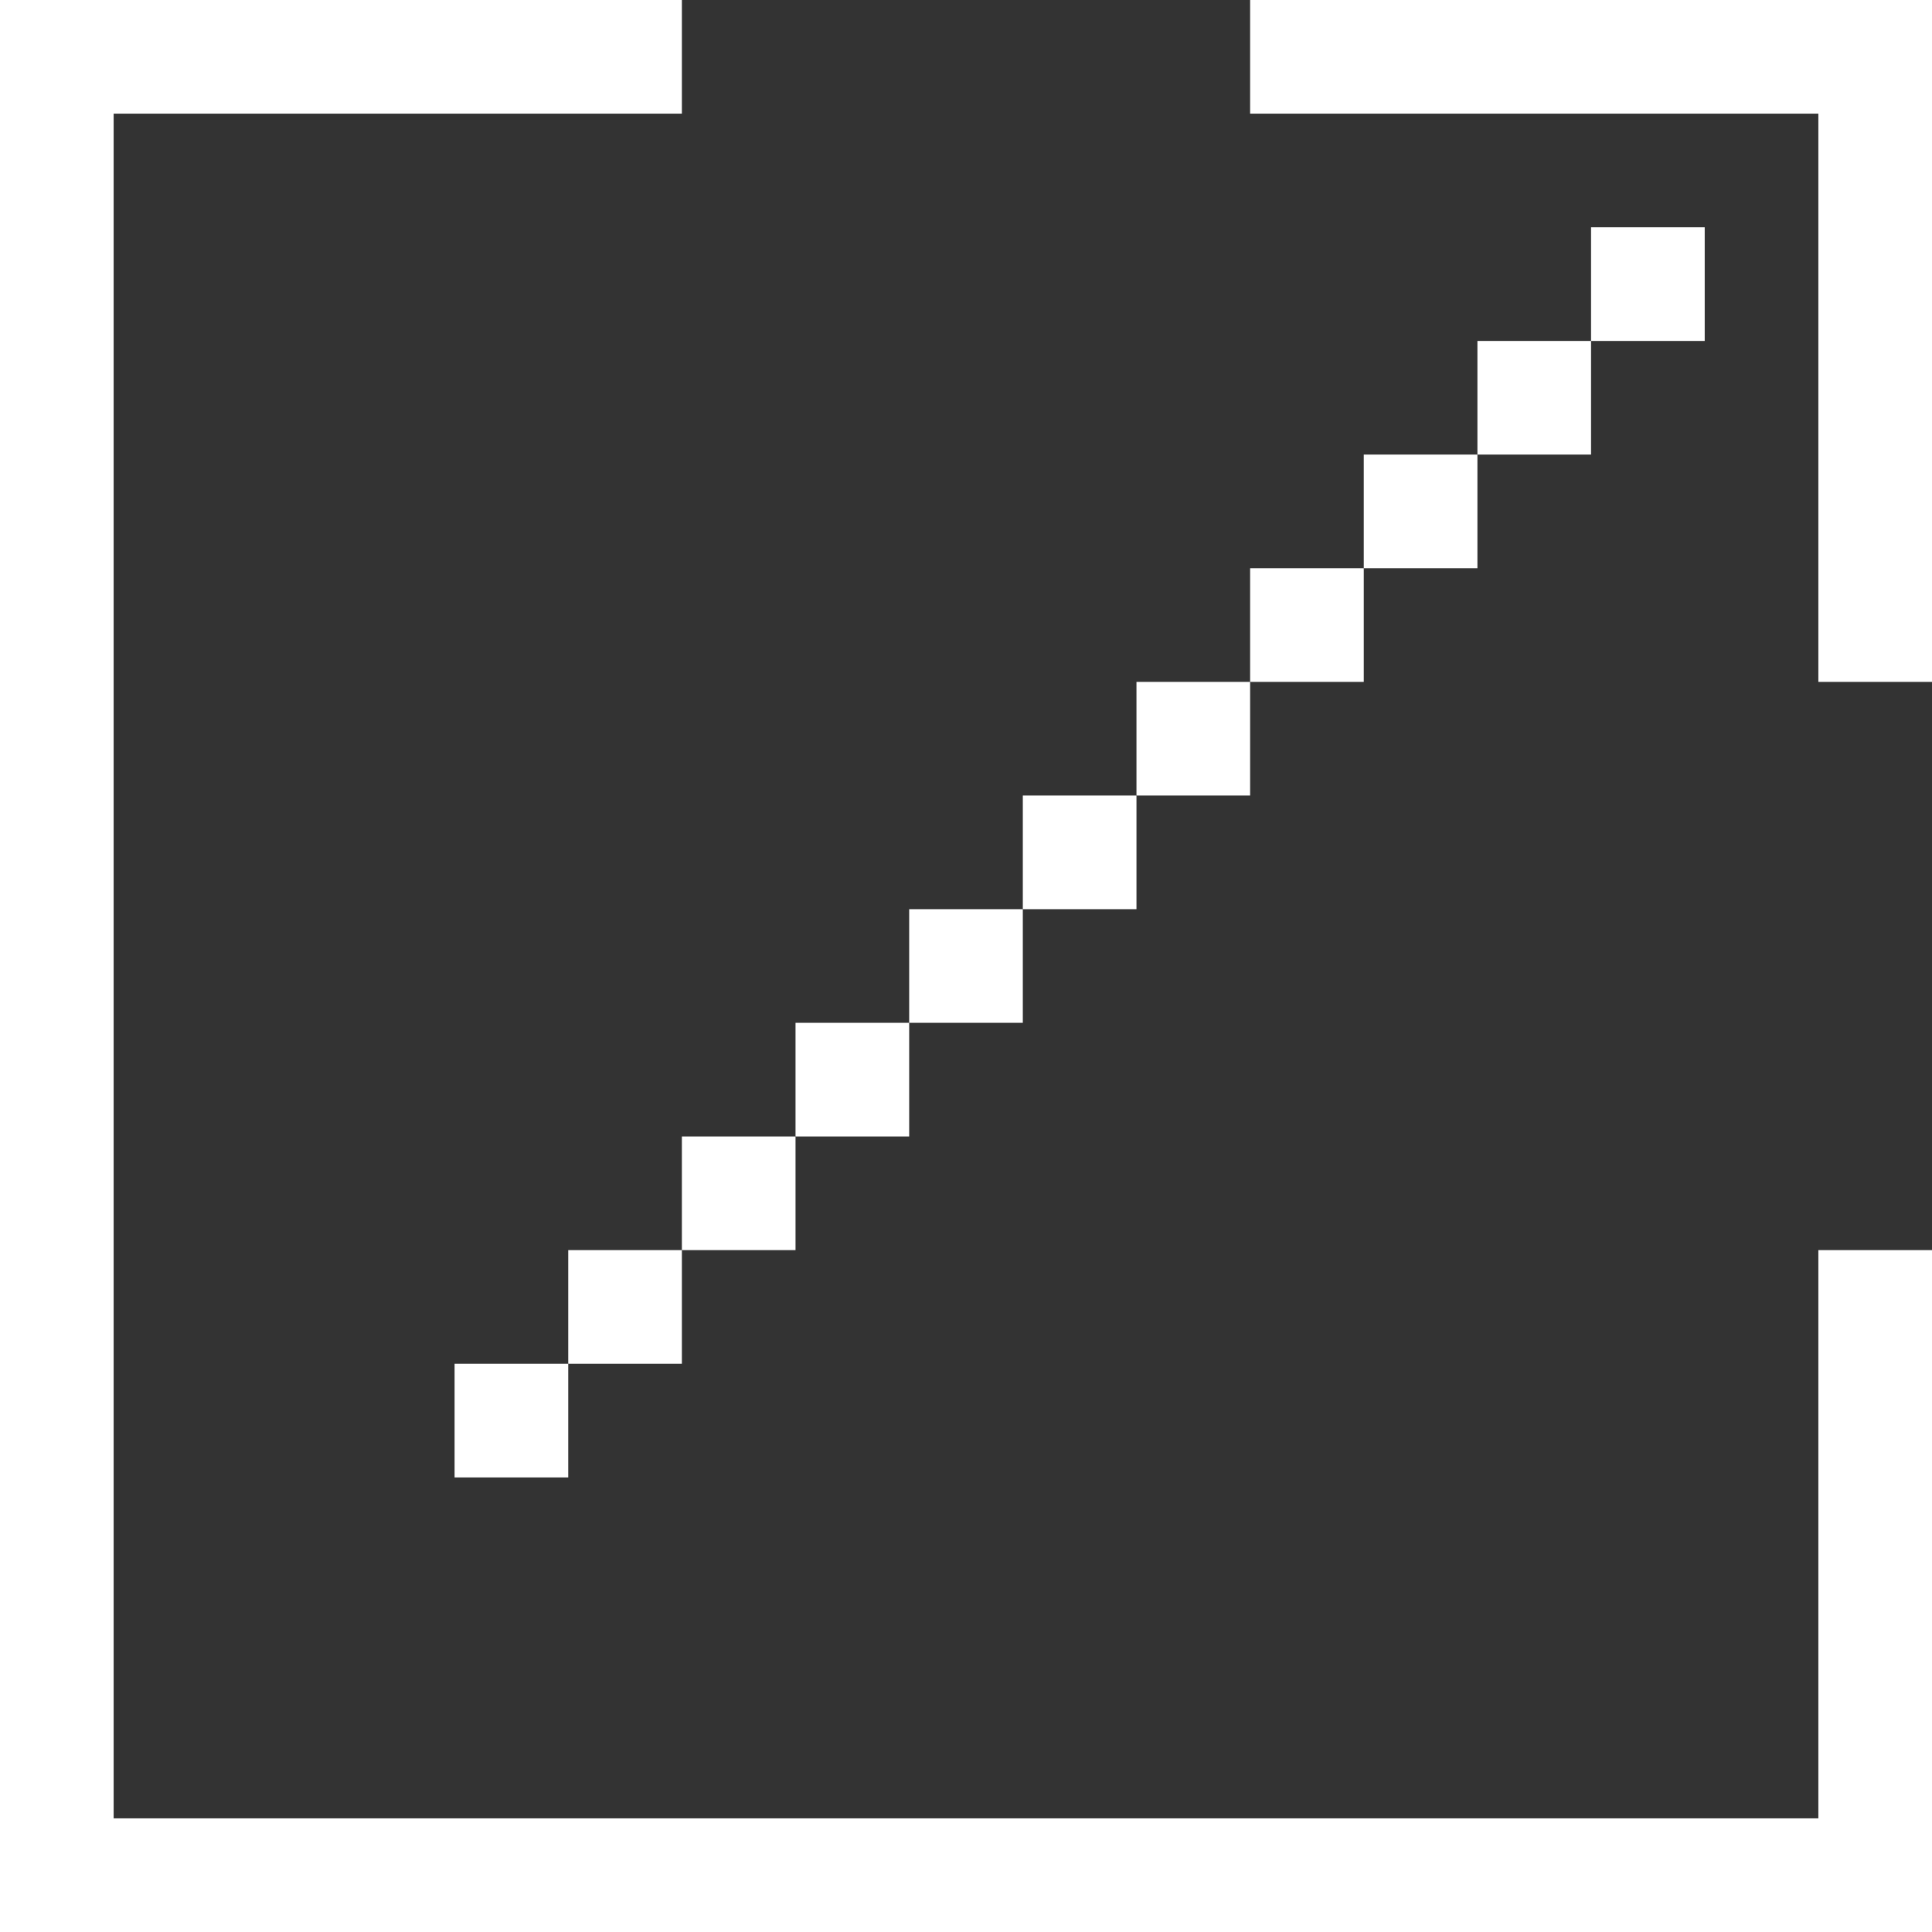 <?xml version="1.0" encoding="UTF-8"?>
<svg id="_レイヤー_2" data-name="レイヤー 2" xmlns="http://www.w3.org/2000/svg" viewBox="0 0 17 17">
  <rect x="0" y="0" width="17" height="17" fill="#333333" stroke="none"/>
  <defs>
    <style>
      .cls-1 {
        fill: #fff;
      }
    </style>
  </defs>
  <g id="guide">
    <g>
      <rect class="cls-1" width="1" height="17"/>
      <rect class="cls-1" x="8" y="8" width="1" height="17" transform="translate(25 8) rotate(90)"/>
      <rect class="cls-1" x="16" y="11" width="1" height="6"/>
      <rect class="cls-1" x="2.5" y="-2.5" width="1" height="6" transform="translate(3.5 -2.5) rotate(90)"/>
      <g>
        <rect class="cls-1" x="4" y="12" width="1" height="1"/>
        <rect class="cls-1" x="5" y="11" width="1" height="1"/>
        <rect class="cls-1" x="6" y="10" width="1" height="1"/>
        <rect class="cls-1" x="7" y="9" width="1" height="1"/>
        <rect class="cls-1" x="8" y="8" width="1" height="1"/>
        <rect class="cls-1" x="9" y="7" width="1" height="1"/>
        <rect class="cls-1" x="10" y="6" width="1" height="1"/>
        <rect class="cls-1" x="11" y="5" width="1" height="1"/>
        <rect class="cls-1" x="12" y="4" width="1" height="1"/>
        <rect class="cls-1" x="13" y="3" width="1" height="1"/>
        <rect class="cls-1" x="14" y="2" width="1" height="1"/>
        <rect class="cls-1" x="16" width="1" height="6"/>
        <rect class="cls-1" x="13.5" y="-2.5" width="1" height="6" transform="translate(14.5 -13.5) rotate(90)"/>
      </g>
    </g>
  </g>
</svg>